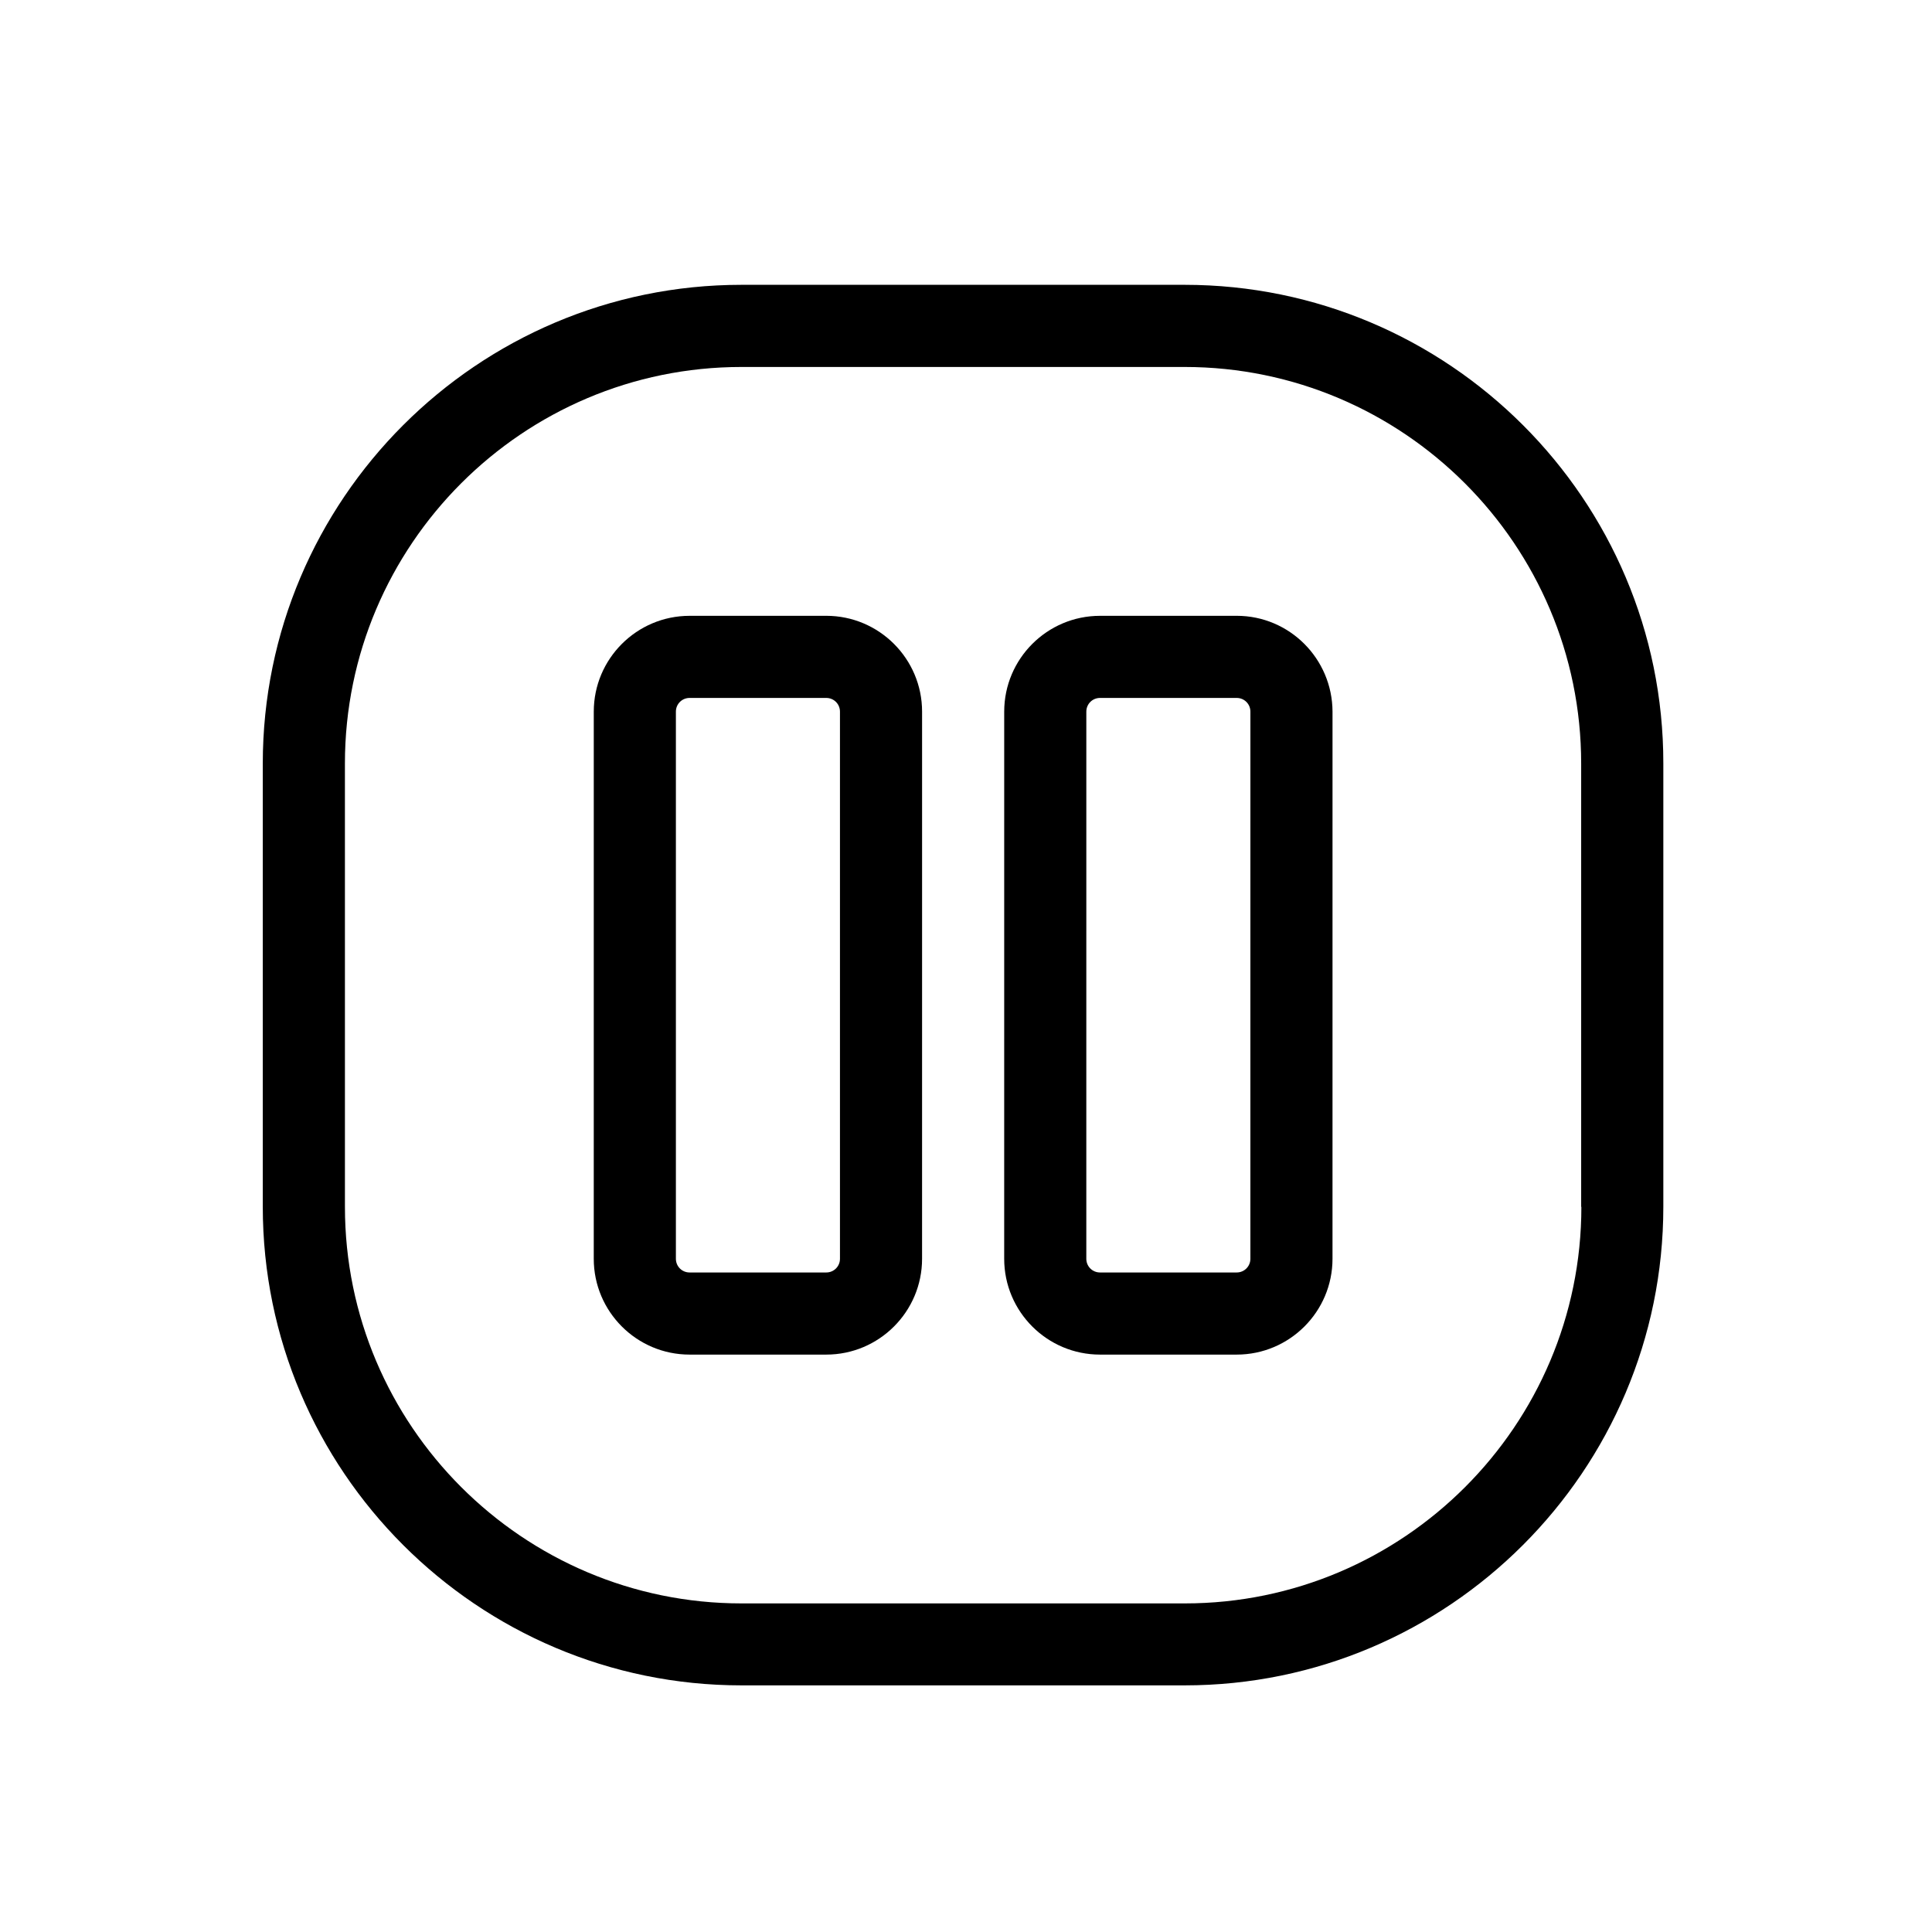 <?xml version="1.0" encoding="UTF-8"?>
<!-- Uploaded to: SVG Repo, www.svgrepo.com, Generator: SVG Repo Mixer Tools -->
<svg fill="#000000" width="800px" height="800px" version="1.1" viewBox="144 144 512 512" xmlns="http://www.w3.org/2000/svg">
 <g>
  <path d="m362.97 307.2h-36.223c-14.008 0-25.391 11.387-25.391 25.391l-0.004 145c0 14.008 11.387 25.391 25.391 25.391h36.223c14.008 0 25.391-11.387 25.391-25.391l0.004-145c0-14.008-11.387-25.395-25.391-25.395zm3.629 170.39c0 2.016-1.613 3.629-3.629 3.629h-36.223c-2.016 0-3.629-1.613-3.629-3.629v-145c0-2.016 1.613-3.629 3.629-3.629h36.223c2.016 0 3.629 1.613 3.629 3.629z"/>
  <path d="m471.74 307.2h-36.223c-14.008 0-25.391 11.387-25.391 25.391l-0.004 145c0 14.008 11.387 25.391 25.391 25.391h36.223c14.008 0 25.391-11.387 25.391-25.391l0.004-145c-0.051-14.008-11.387-25.395-25.391-25.395zm3.625 170.39c0 2.016-1.613 3.629-3.629 3.629h-36.223c-2.016 0-3.629-1.613-3.629-3.629l0.004-145c0-2.016 1.613-3.629 3.629-3.629h36.223c2.016 0 3.629 1.613 3.629 3.629z"/>
  <path d="m457.94 219.48h-117.44c-69.98 0-126.86 56.93-126.86 126.86v117.44c0 69.98 56.93 126.86 126.86 126.86h117.44c69.98 0 126.86-56.93 126.86-126.86v-117.44c0.051-69.93-56.883-126.86-126.86-126.86zm105.14 244.35c0 57.938-47.156 105.09-105.09 105.09h-117.49c-57.938 0-105.09-47.156-105.09-105.09l-0.004-117.49c0-57.938 47.156-105.09 105.09-105.09h117.44c57.938 0 105.09 47.156 105.09 105.09v117.49z"/>
 </g>
</svg>